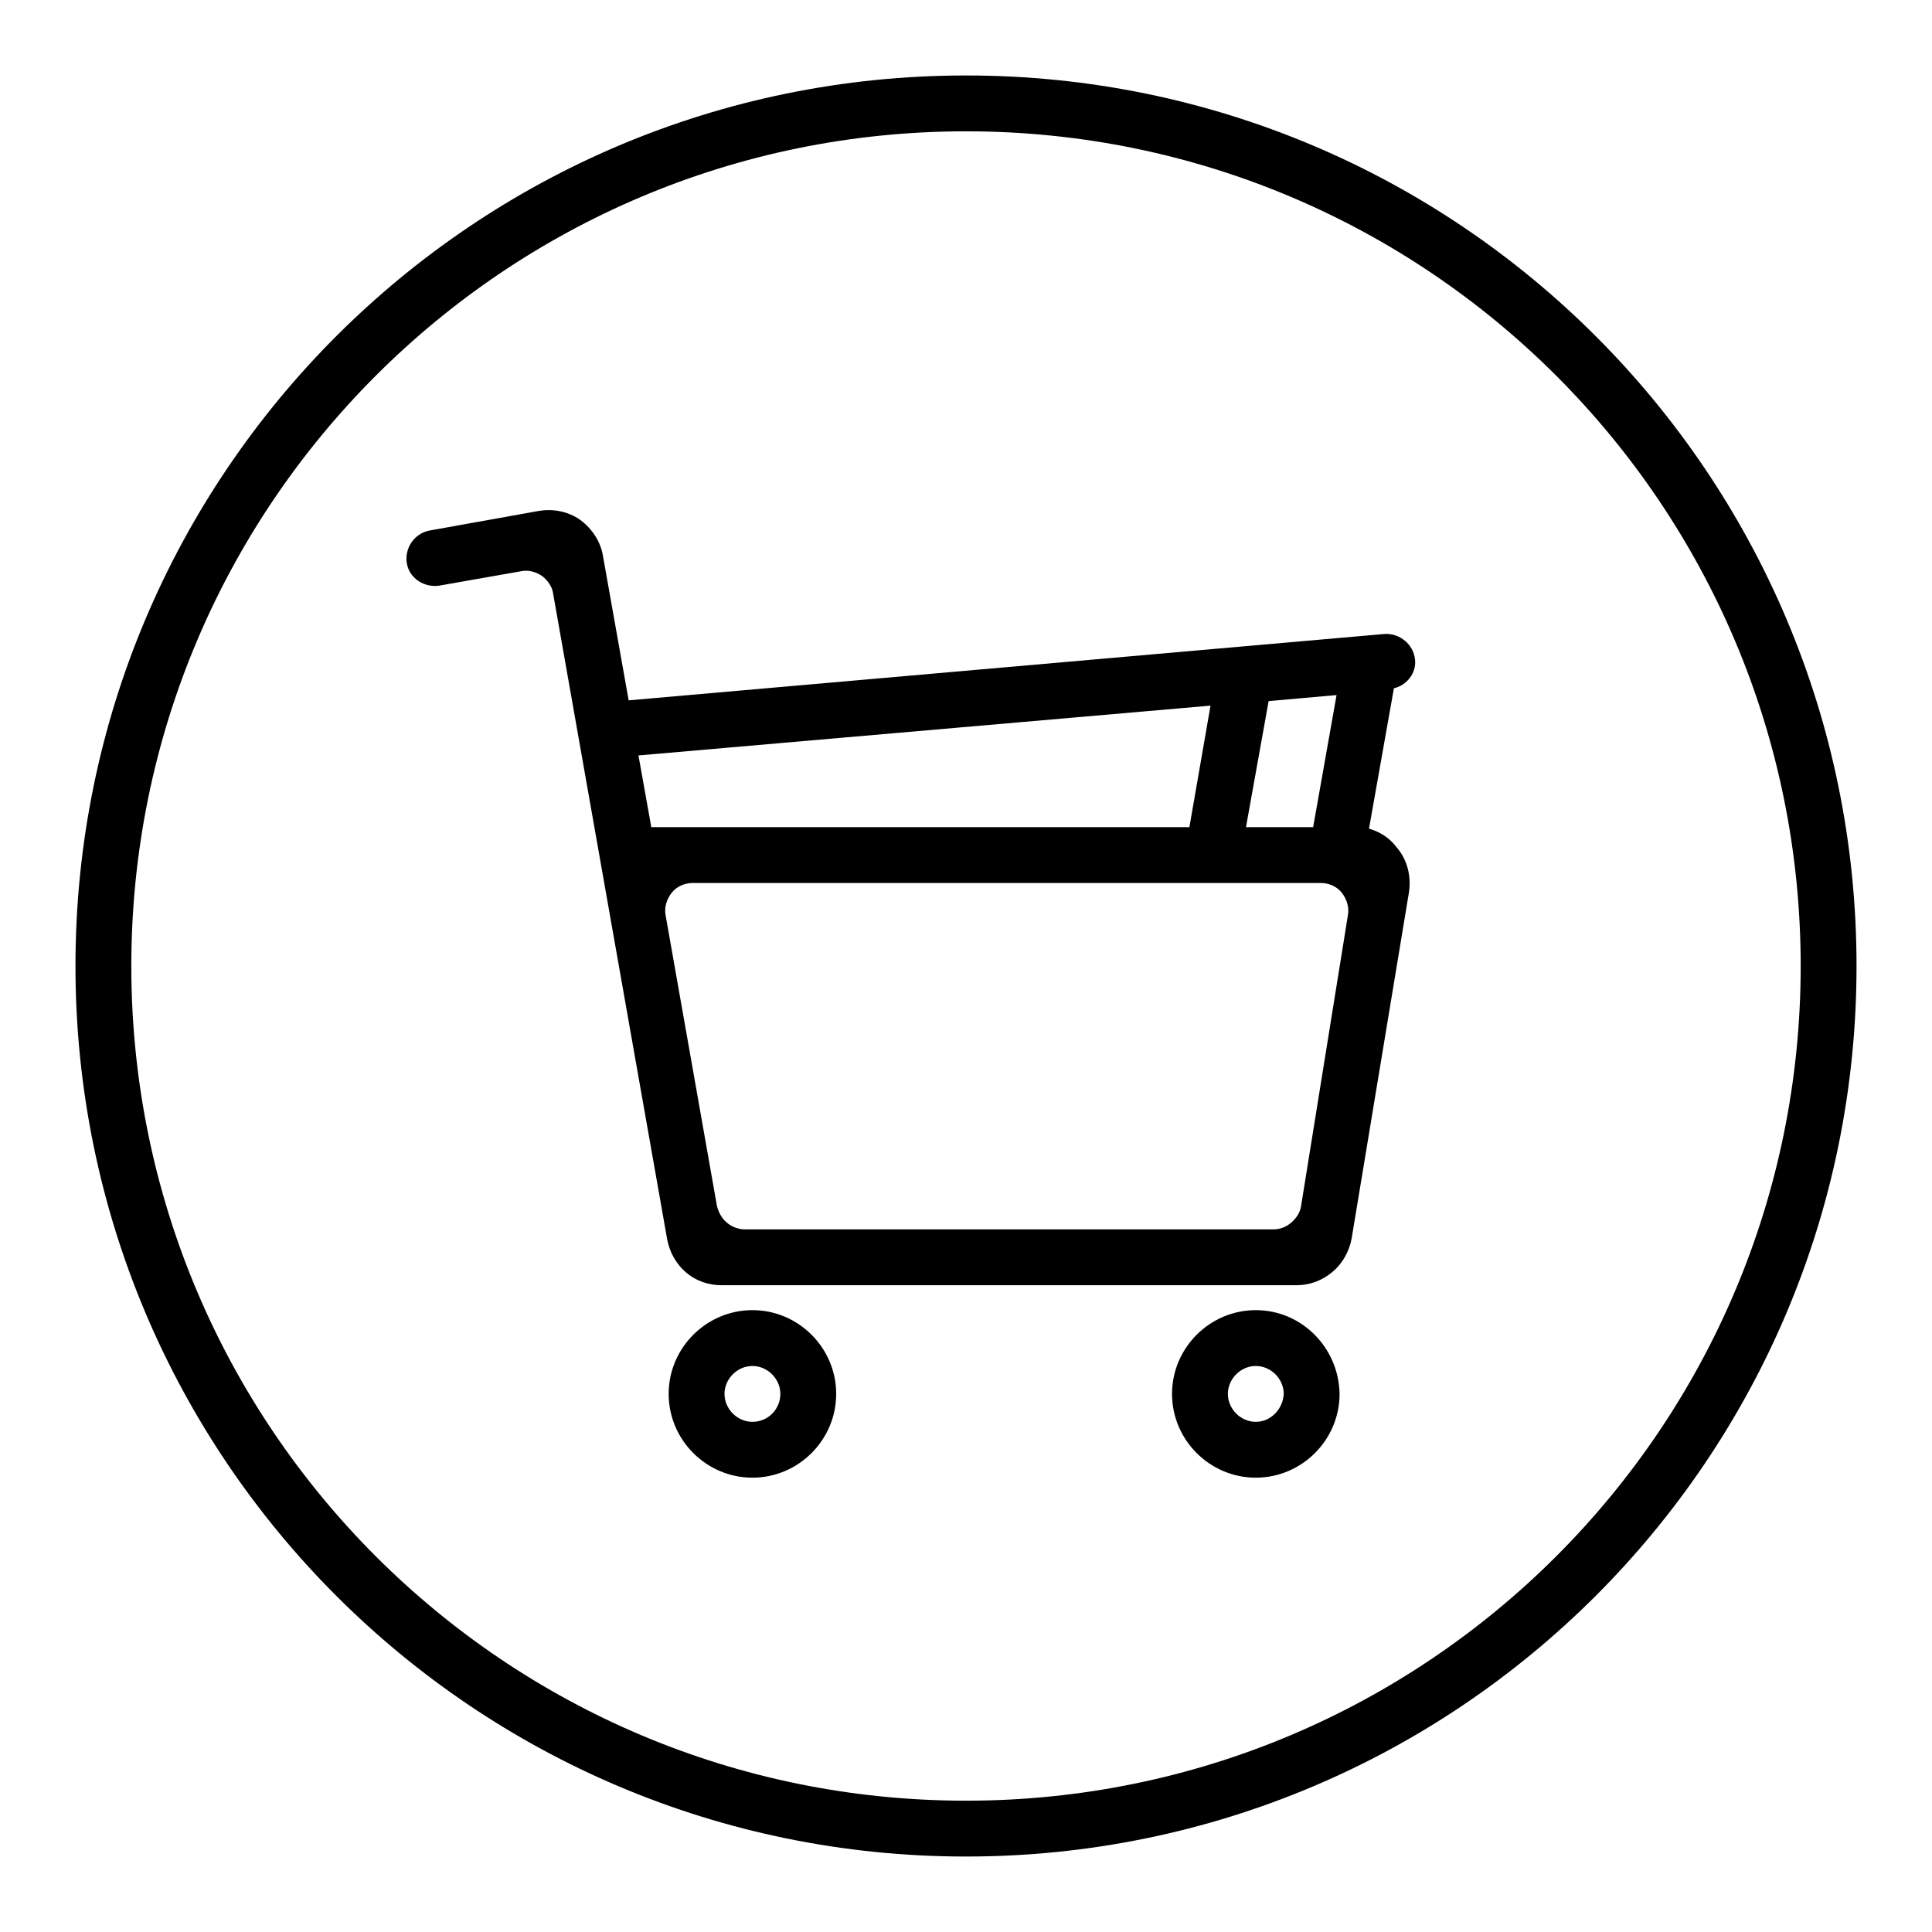 <?xml version="1.0" encoding="utf-8"?>
<!-- Svg Vector Icons : http://www.onlinewebfonts.com/icon -->
<!DOCTYPE svg PUBLIC "-//W3C//DTD SVG 1.1//EN" "http://www.w3.org/Graphics/SVG/1.1/DTD/svg11.dtd">
<svg version="1.1" xmlns="http://www.w3.org/2000/svg" xmlns:xlink="http://www.w3.org/1999/xlink" x="0px" y="0px" viewBox="0 0 256 256" enable-background="new 0 0 256 256" xml:space="preserve">
<g> <path fill="#000000" d="M128,10C62.8,10,10,62.8,10,128c0,65.2,52.8,118,118,118c65.2,0,118-52.8,118-118C246,62.8,193.2,10,128,10 z M128,238.6c-61.1,0-110.6-49.5-110.6-110.6C17.4,66.9,66.9,17.4,128,17.4c61.1,0,110.6,49.5,110.6,110.6 C238.6,189.1,189.1,238.6,128,238.6z M91.1,169.9C91.1,169.9,91.1,170,91.1,169.9C91.1,170,91.1,170,91.1,169.9L91.1,169.9z  M140.4,179.8h0.1H140.4L140.4,179.8z M181.4,109.8l3.3-18.6c1.7-0.4,3-2,2.8-3.8c-0.2-2-2-3.5-4-3.4L83.3,92.8L79.6,72l0,0 l0.3,1.7c-0.3-1.9-1.4-3.6-3-4.8c-1.7-1.2-3.7-1.5-5.5-1.2l-14.5,2.6c-2,0.4-3.3,2.3-3,4.3s2.3,3.3,4.3,3L69,75.7 c0.9-0.2,1.9,0,2.8,0.6c0.8,0.6,1.4,1.5,1.5,2.4l15.1,85.5c0.3,1.6,1.1,3.2,2.5,4.4c1.4,1.2,3.1,1.7,4.7,1.7h0v0h76.2 c1.7,0,3.4-0.6,4.8-1.8c1.4-1.2,2.2-2.8,2.5-4.4l7.6-45.9c0.3-2.1-0.2-4.3-1.7-6C184.1,111,182.8,110.2,181.4,109.8z M165.1,109.6 l3-16.7l9-0.8l-3.1,17.5H165.1z M84.6,100.1l75.8-6.6l-2.8,16.1H86.3L84.6,100.1z M172.4,159.8c-0.1,0.8-0.6,1.6-1.3,2.2 c-0.7,0.6-1.5,0.9-2.4,0.9h-70c-0.8,0-1.7-0.3-2.4-0.9c-0.7-0.6-1.1-1.4-1.3-2.2l-6.8-38.5c-0.2-1,0.1-2.1,0.8-3 c0.7-0.9,1.8-1.3,2.8-1.3h83.2c1,0,2.1,0.4,2.8,1.3c0.7,0.9,1,2,0.8,3L172.4,159.8z M99.7,173.6c-6.1,0-11.1,5-11.1,11.1 c0,6.1,5,11.1,11.1,11.1s11.1-5,11.1-11.1C110.8,178.6,105.8,173.6,99.7,173.6z M99.7,188.4c-2,0-3.7-1.7-3.7-3.7 c0-2,1.7-3.7,3.7-3.7s3.7,1.7,3.7,3.7C103.4,186.7,101.8,188.4,99.7,188.4z M166.4,173.6c-6.1,0-11.1,5-11.1,11.1 c0,6.1,5,11.1,11.1,11.1c6.1,0,11.1-5,11.1-11.1C177.4,178.6,172.5,173.6,166.4,173.6z M166.4,188.4c-2,0-3.7-1.7-3.7-3.7 c0-2,1.7-3.7,3.7-3.7c2,0,3.7,1.7,3.7,3.7C170,186.7,168.4,188.4,166.4,188.4z"/></g>
</svg>